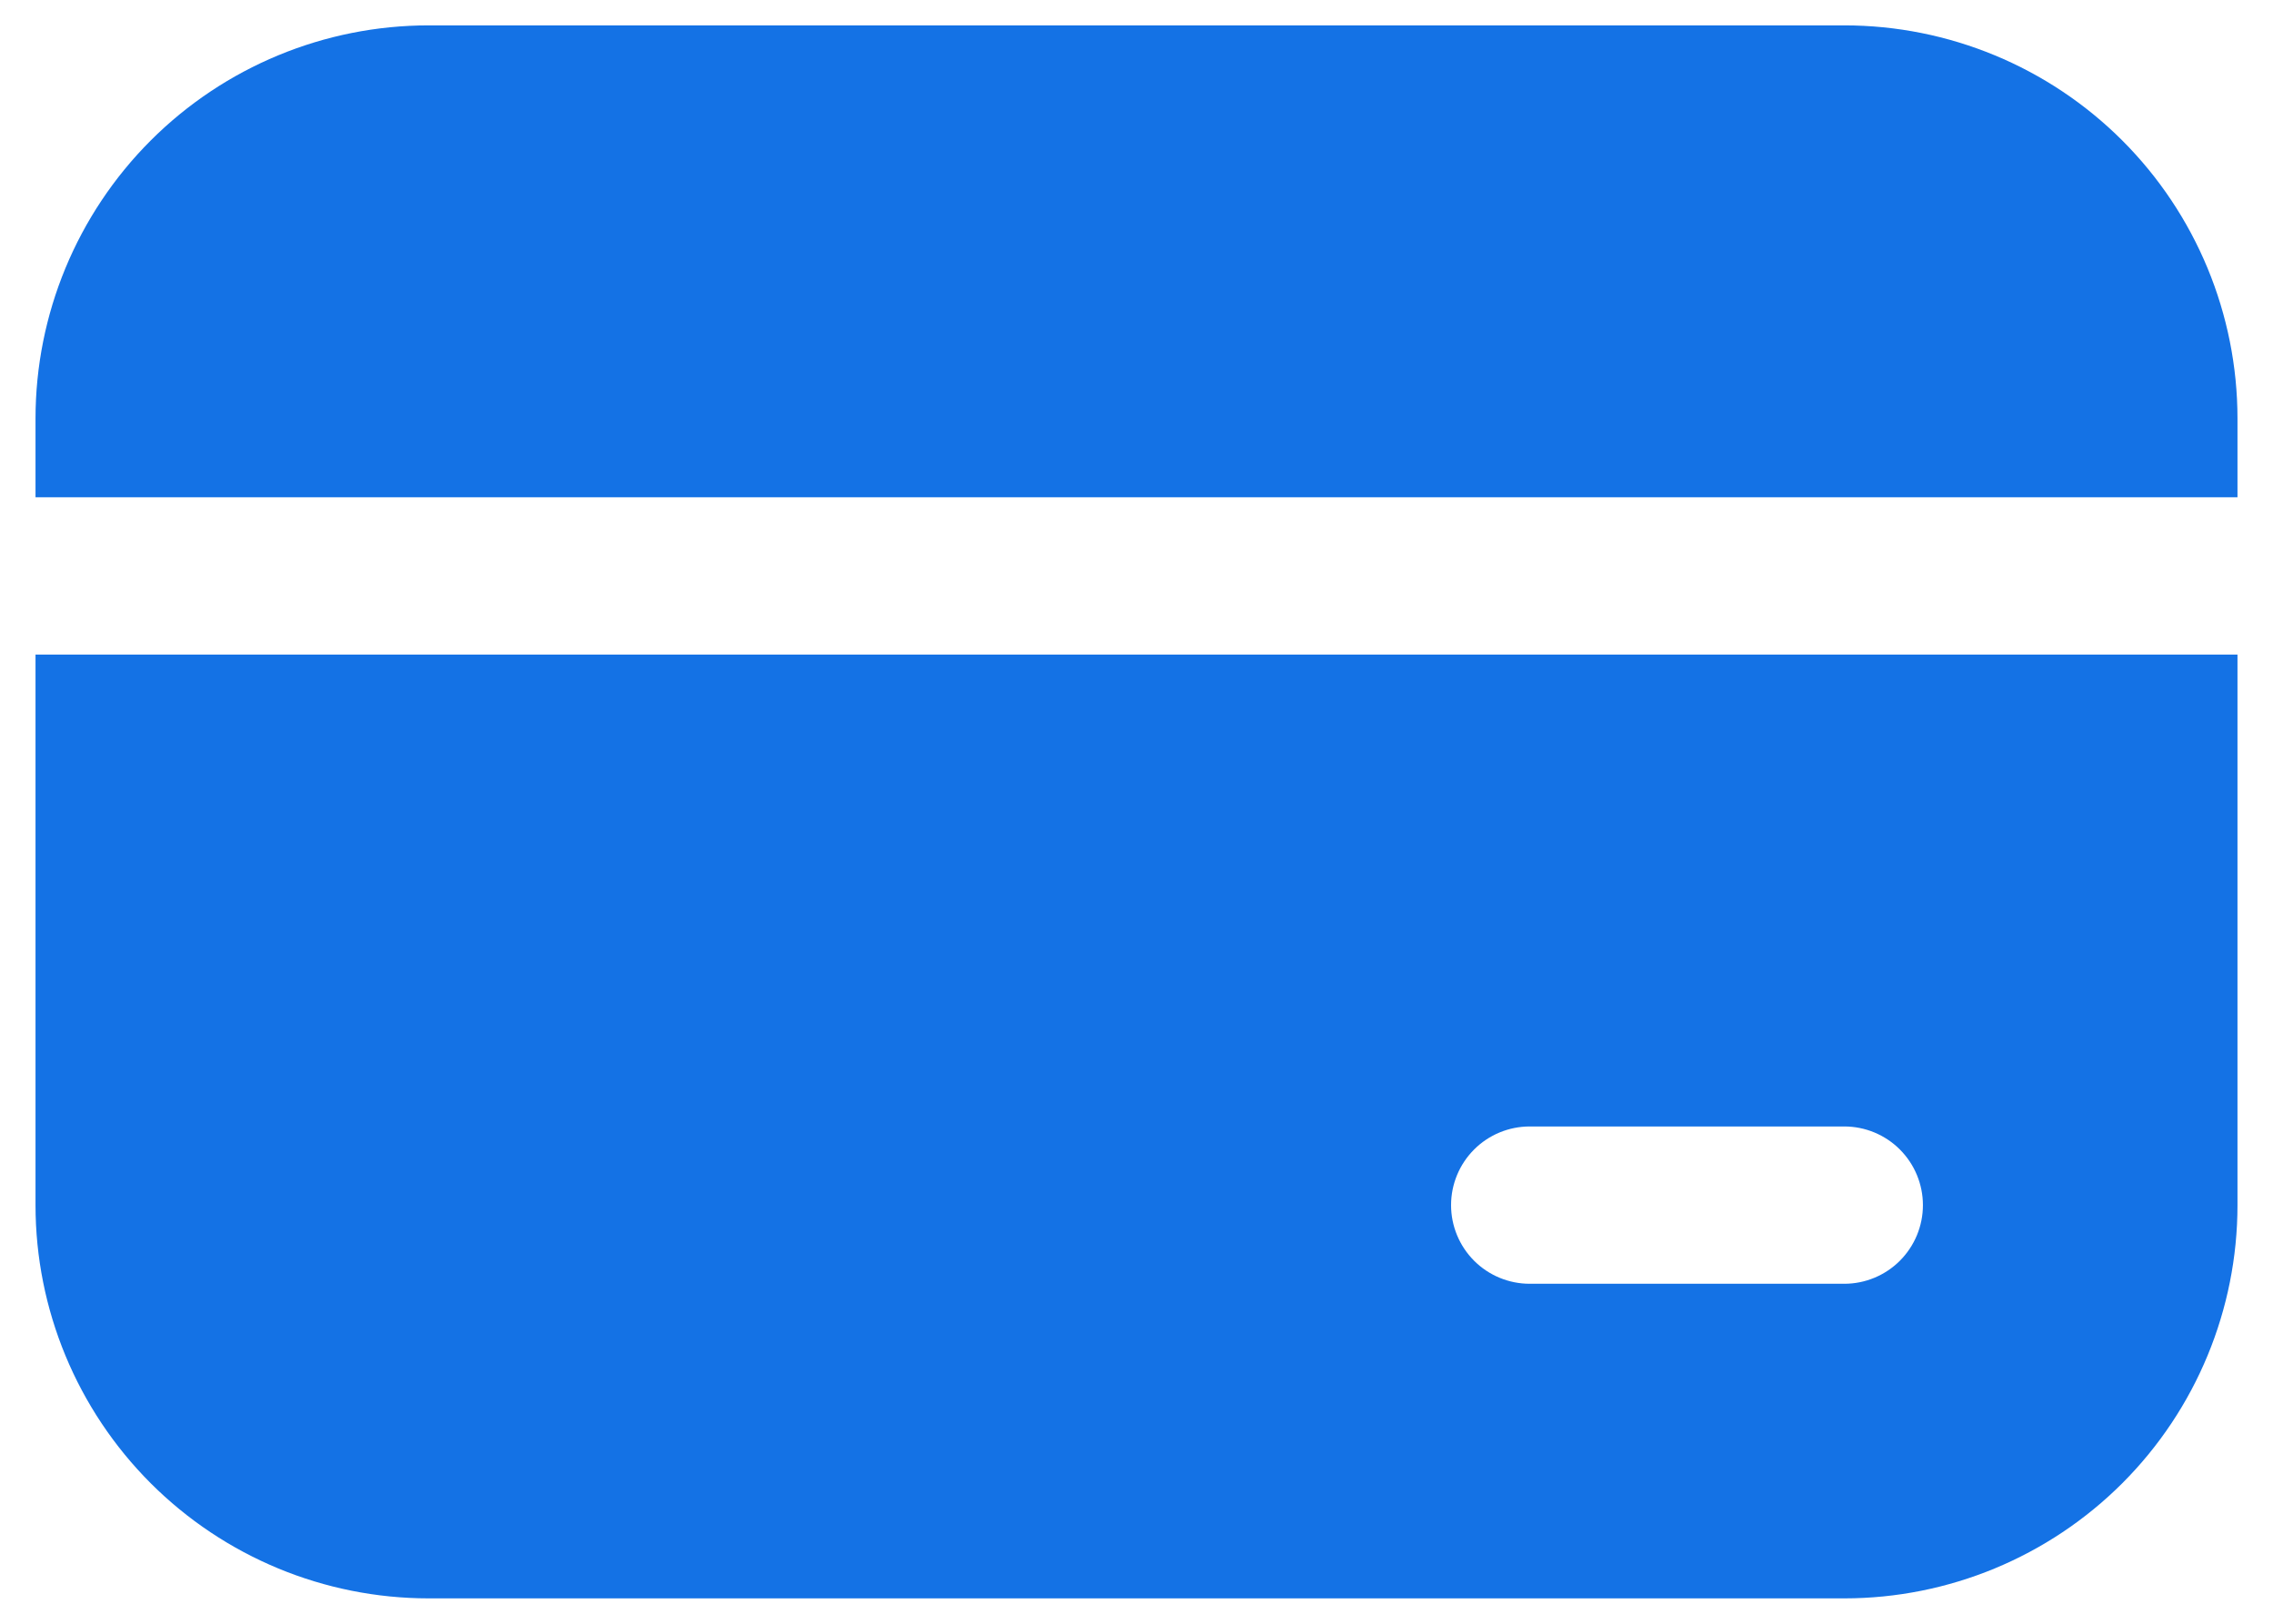 <svg width="56" height="40" viewBox="0 0 56 40" fill="none" xmlns="http://www.w3.org/2000/svg">
<path d="M10.562 0.625C7.993 0.625 5.529 1.646 3.712 3.462C1.896 5.279 0.875 7.743 0.875 10.312V12.25H55.125V10.312C55.125 7.743 54.104 5.279 52.288 3.462C50.471 1.646 48.007 0.625 45.438 0.625H10.562ZM55.125 16.125H0.875V29.688C0.875 32.257 1.896 34.721 3.712 36.538C5.529 38.354 7.993 39.375 10.562 39.375H45.438C48.007 39.375 50.471 38.354 52.288 36.538C54.104 34.721 55.125 32.257 55.125 29.688V16.125ZM37.688 27.75H45.438C45.951 27.75 46.444 27.954 46.807 28.317C47.171 28.681 47.375 29.174 47.375 29.688C47.375 30.201 47.171 30.694 46.807 31.058C46.444 31.421 45.951 31.625 45.438 31.625H37.688C37.174 31.625 36.681 31.421 36.318 31.058C35.954 30.694 35.75 30.201 35.75 29.688C35.75 29.174 35.954 28.681 36.318 28.317C36.681 27.954 37.174 27.75 37.688 27.75Z" fill="#1472E5"/>
</svg>
